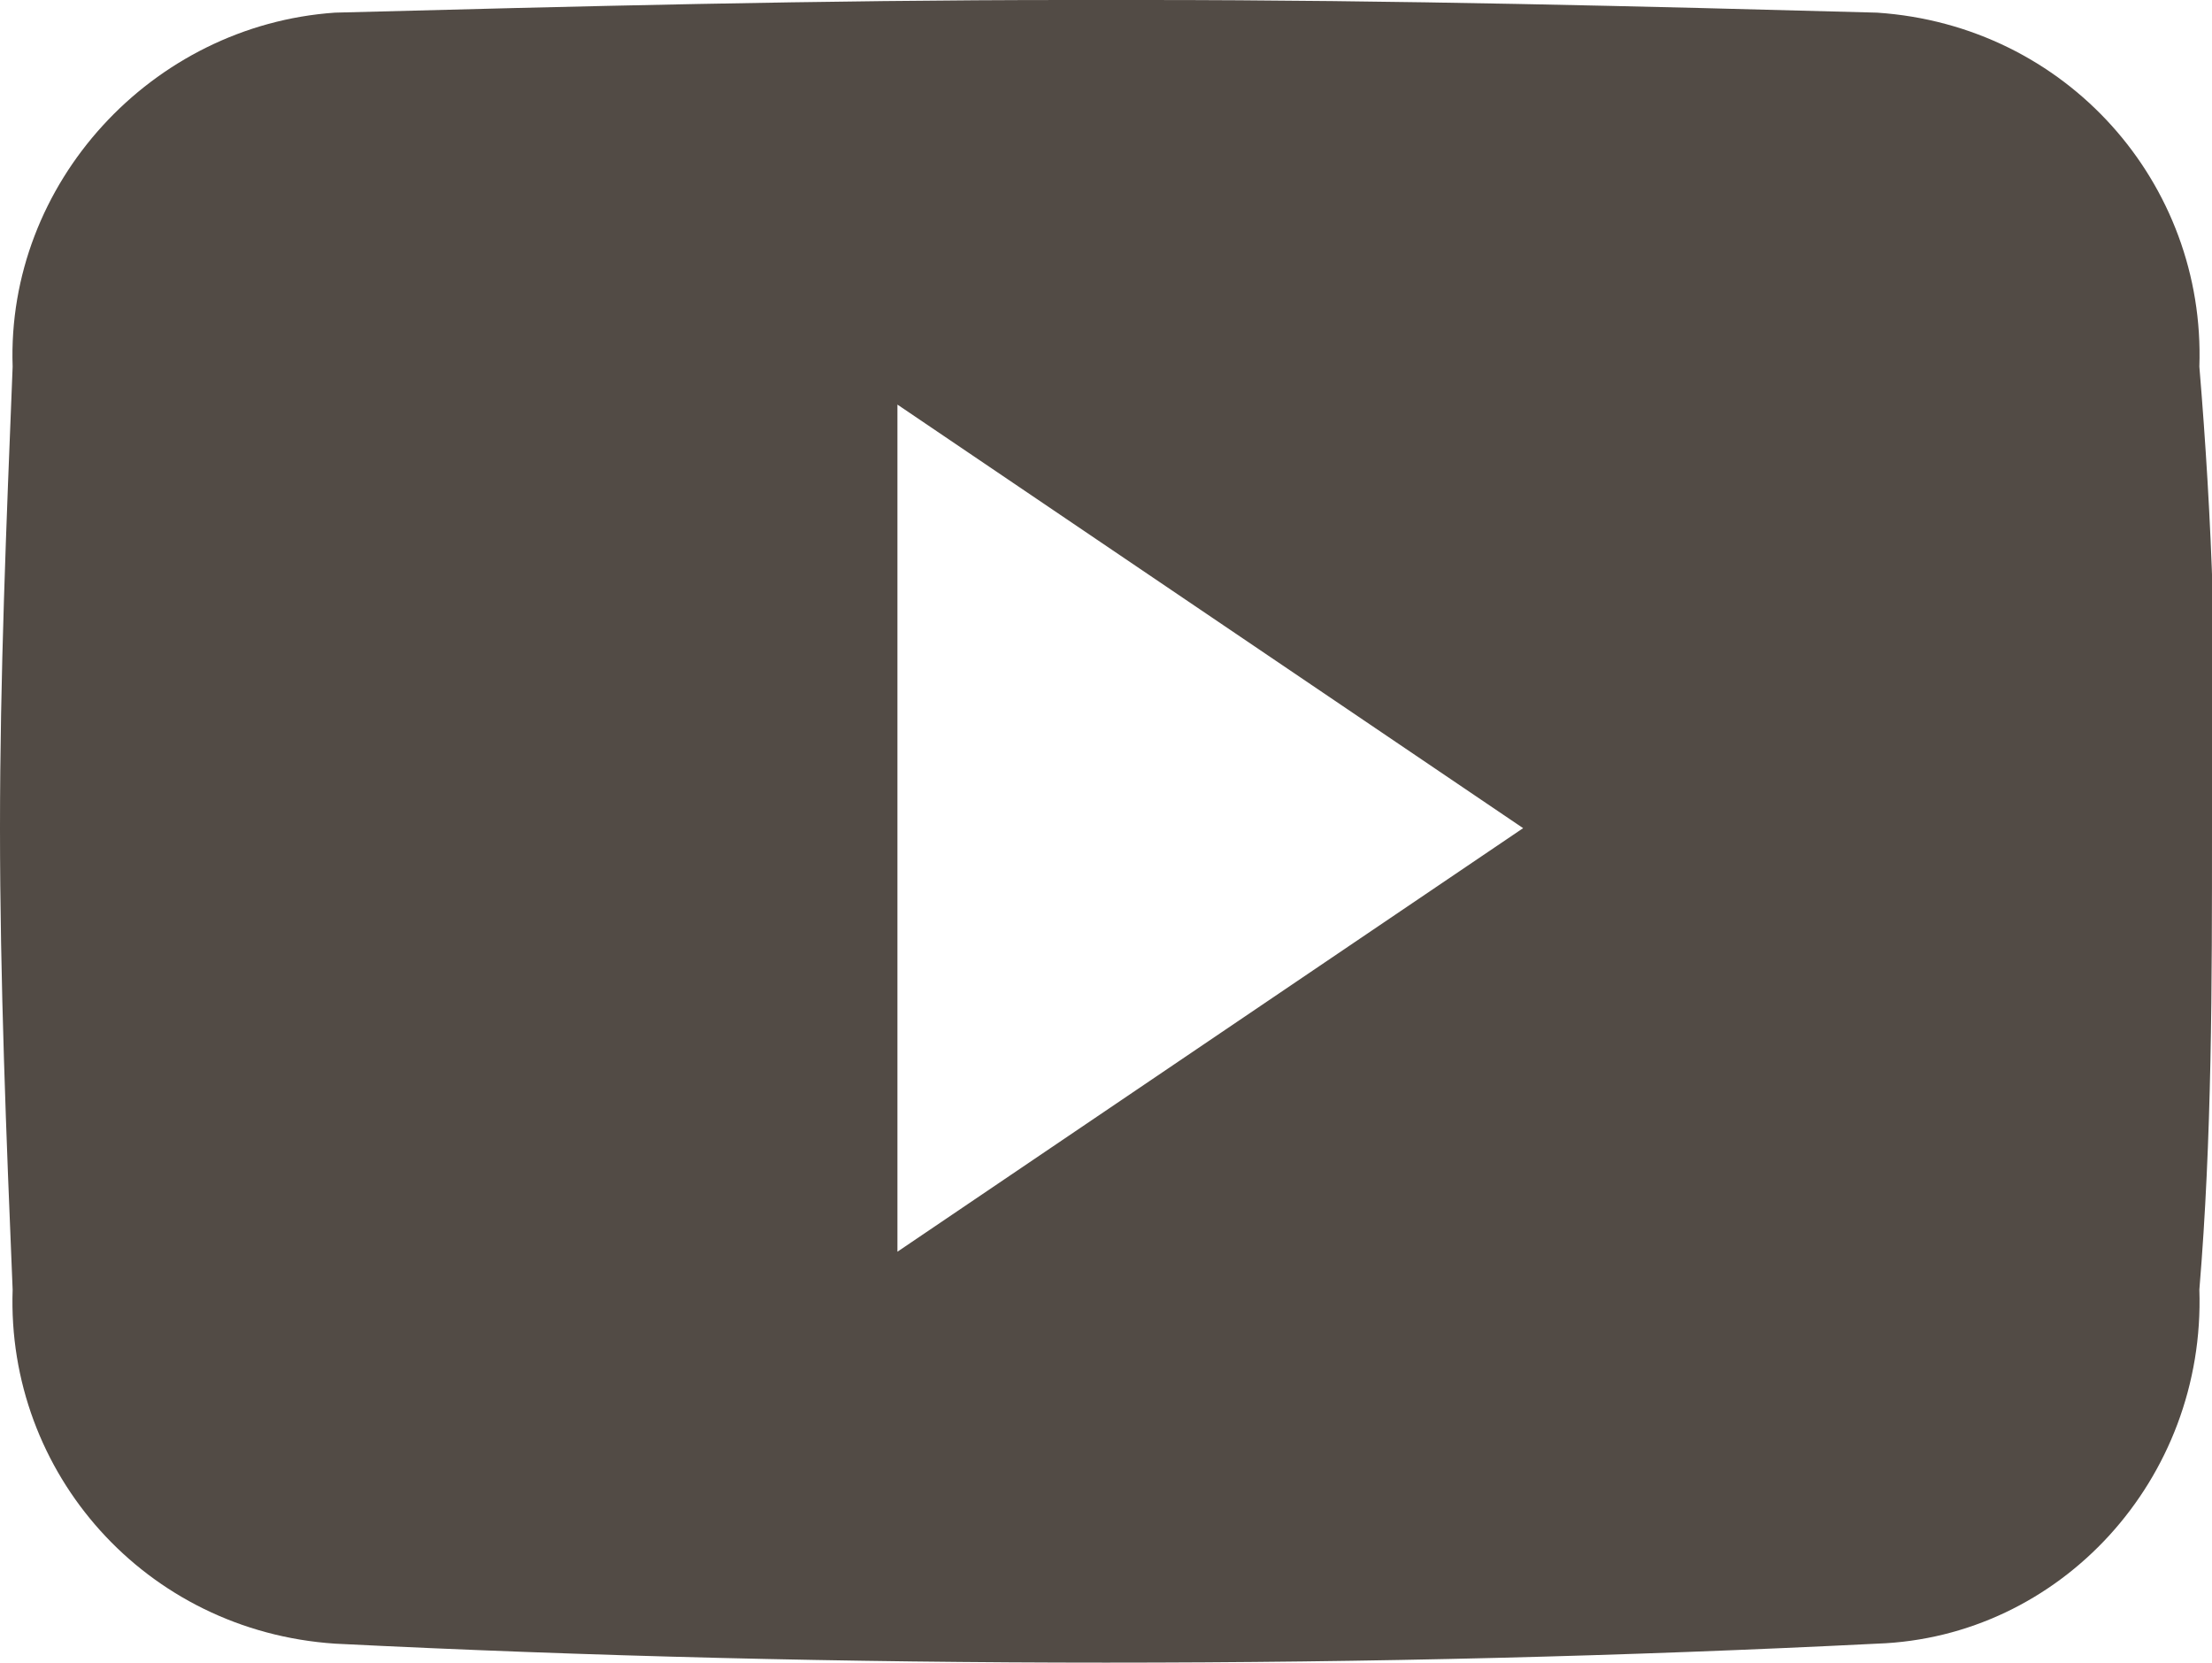 <?xml version="1.0" encoding="utf-8"?>
<!-- Generator: Adobe Illustrator 24.3.0, SVG Export Plug-In . SVG Version: 6.00 Build 0)  -->
<svg version="1.1" id="Warstwa_1" xmlns="http://www.w3.org/2000/svg" xmlns:xlink="http://www.w3.org/1999/xlink" x="0px" y="0px"
	 viewBox="0 0 35 26.3" style="enable-background:new 0 0 35 26.3;" xml:space="preserve">
<style type="text/css">
	.st0{fill:#524B45;}
</style>
<path id="Icon_ionic-logo-youtube" class="st0" d="M34.8,5.8c0.1-2.9-2.1-5.4-5.1-5.6C26,0.1,22.1,0,18.1,0h-1.2
	C13,0,9.1,0.1,5.3,0.2C2.4,0.4,0.1,2.9,0.2,5.8C0.1,8.3,0,10.7,0,13.1s0.1,4.9,0.2,7.3c-0.1,2.9,2.1,5.4,5.1,5.6
	c4,0.2,8.1,0.3,12.2,0.3c4.2,0,8.2-0.1,12.2-0.3c2.9-0.1,5.2-2.6,5.1-5.6C35,18,35,15.6,35,13.1C35.1,10.7,35,8.2,34.8,5.8z
	 M14.2,19.8V6.4l9.9,6.7L14.2,19.8z"/>
</svg>
